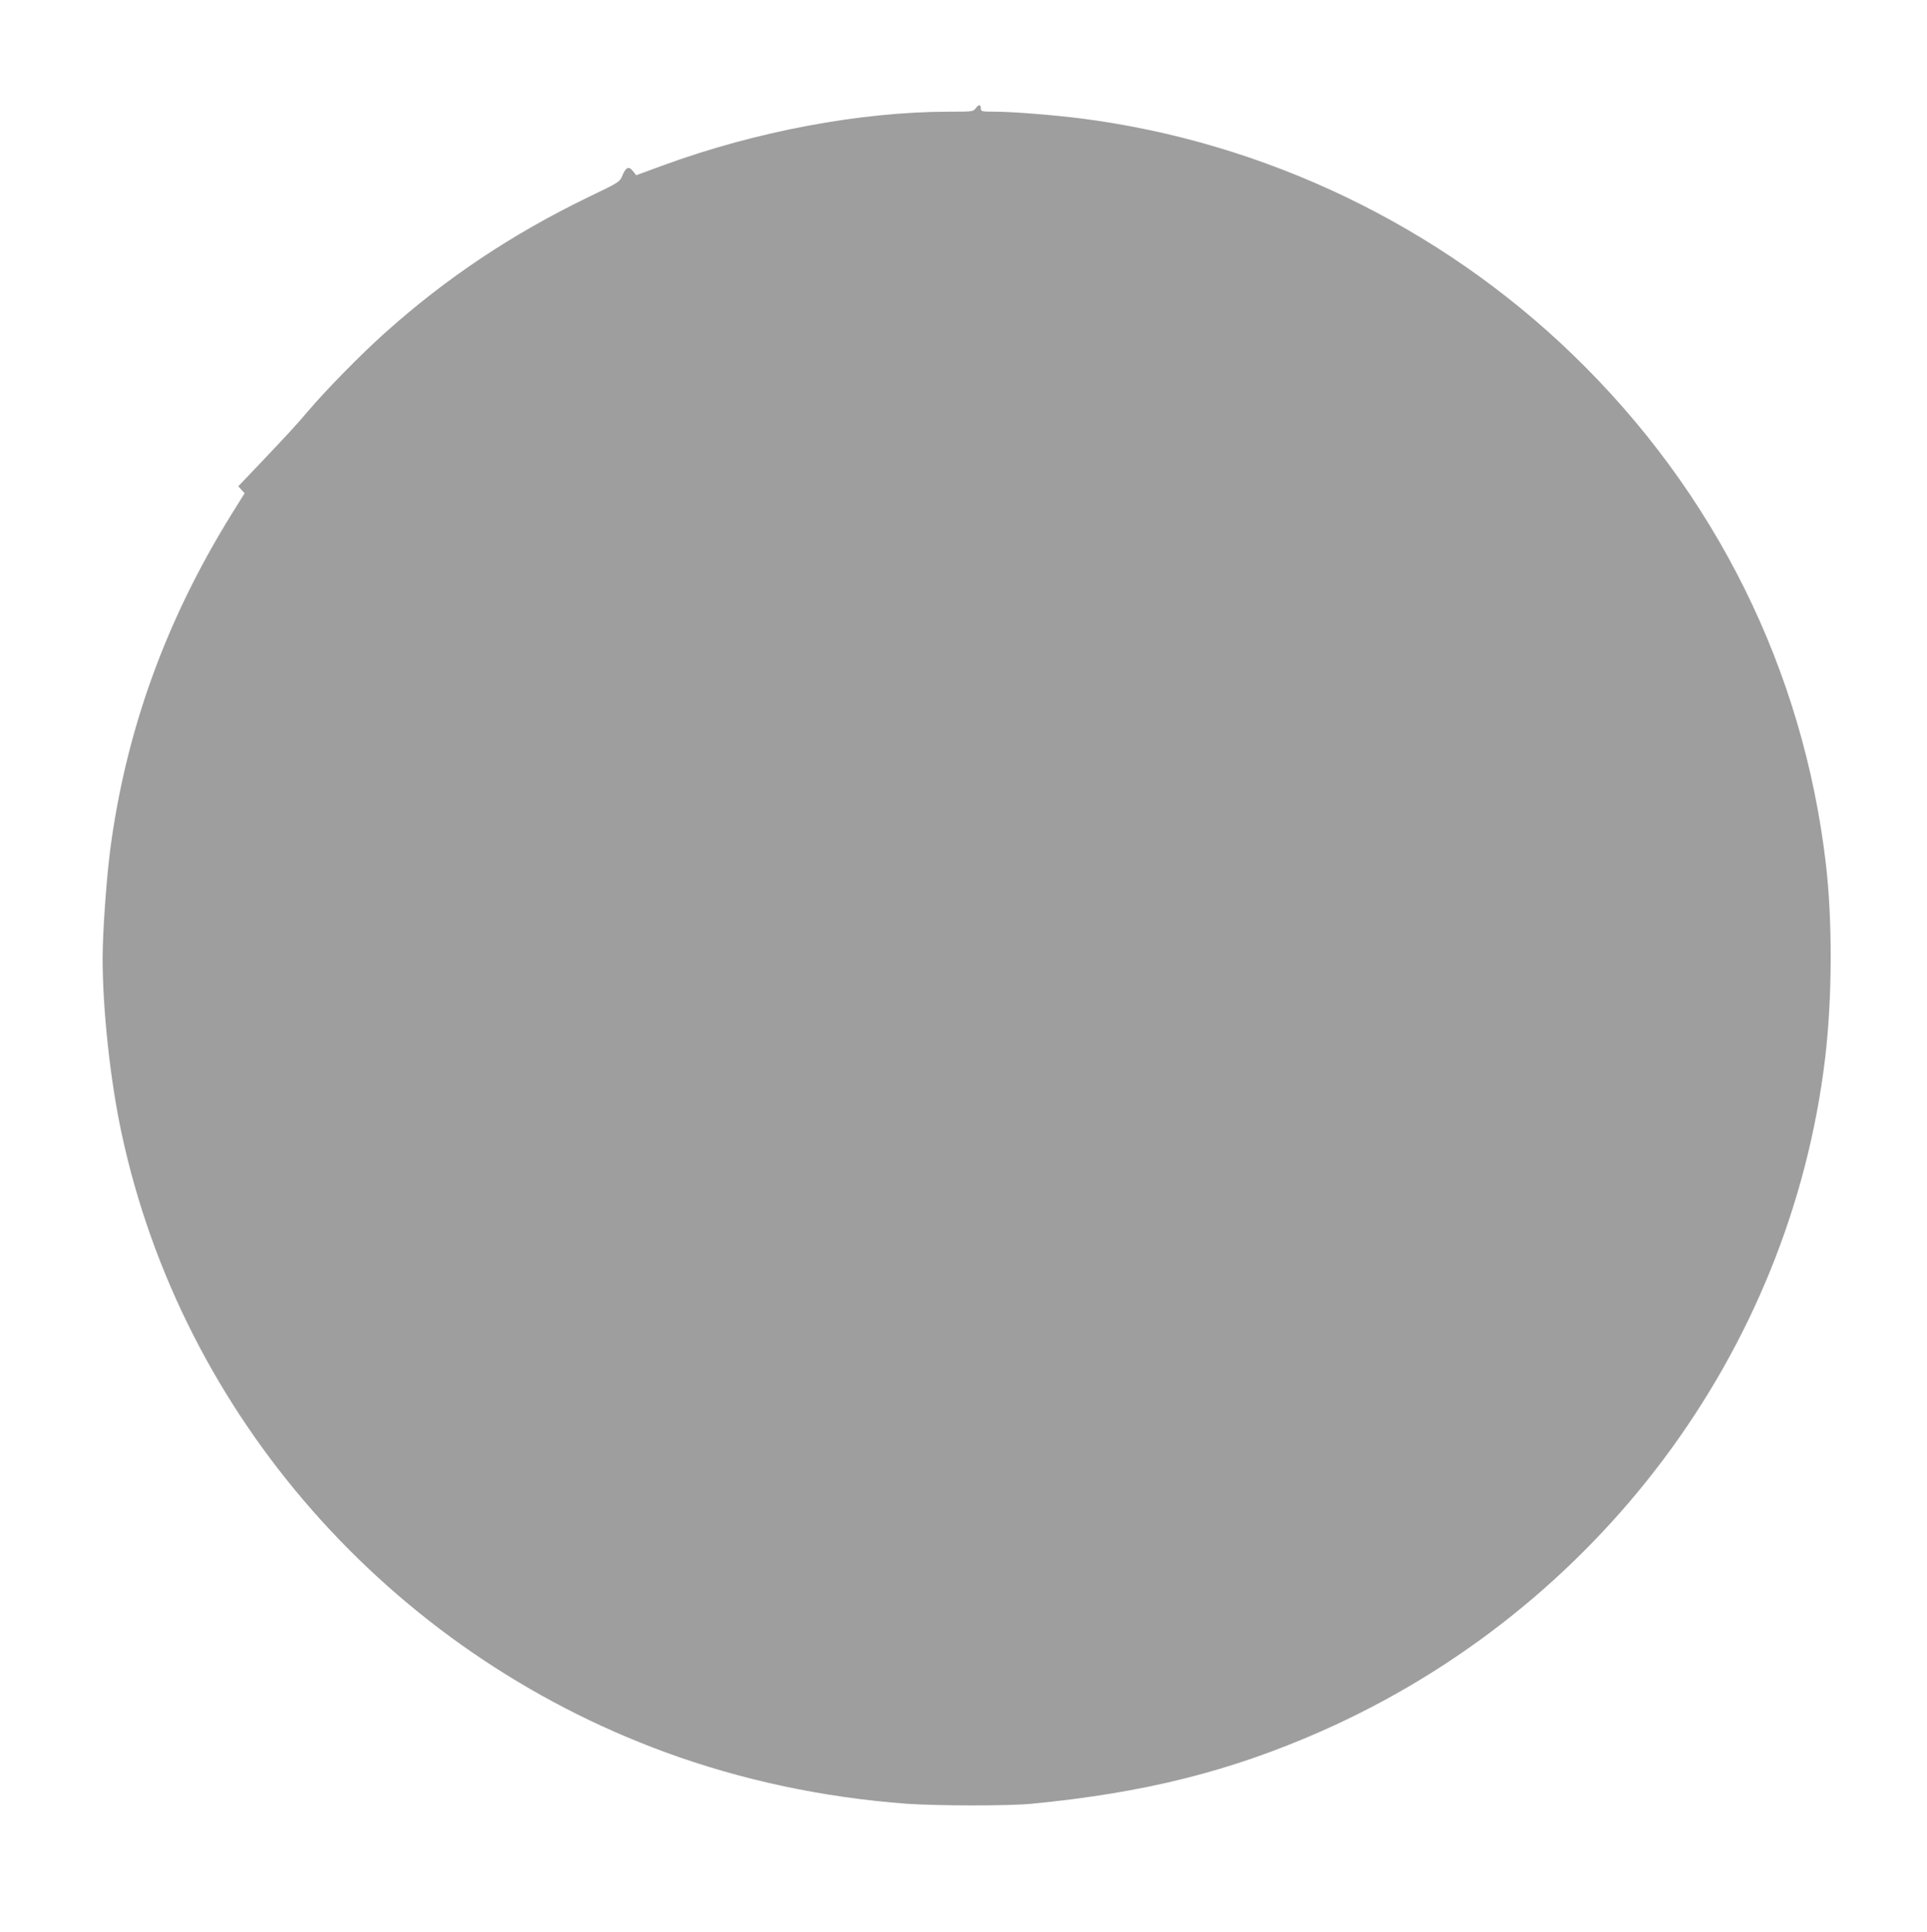 <?xml version="1.0" standalone="no"?>
<!DOCTYPE svg PUBLIC "-//W3C//DTD SVG 20010904//EN"
 "http://www.w3.org/TR/2001/REC-SVG-20010904/DTD/svg10.dtd">
<svg version="1.0" xmlns="http://www.w3.org/2000/svg"
 width="1277pt" height="1280pt" viewBox="0 0 1277 1280"
 preserveAspectRatio="xMidYMid meet">
<g transform="translate(0,1280) scale(0.1,-0.1)"
fill="#9e9e9e" stroke="none">
<path d="M6467 12084 c-18 -24 -21 -24 -180 -24 -586 -1 -1277 -130 -1891
-355 l-180 -66 -21 27 c-28 35 -47 27 -70 -28 -18 -44 -20 -45 -224 -143 -510
-247 -946 -538 -1355 -905 -153 -137 -387 -375 -501 -510 -85 -100 -147 -167
-344 -374 l-122 -128 21 -23 21 -23 -89 -143 c-434 -701 -698 -1431 -802
-2221 -25 -196 -50 -545 -50 -718 0 -340 51 -813 126 -1160 401 -1869 1771
-3428 3604 -4100 505 -185 1046 -300 1600 -341 205 -14 675 -15 825 0 750 72
1319 215 1922 481 1830 809 3106 2513 3338 4460 47 393 49 907 5 1285 -150
1287 -733 2462 -1675 3373 -883 855 -2041 1411 -3260 1567 -180 23 -457 45
-567 45 -90 0 -98 2 -98 19 0 30 -13 32 -33 5z"/>
</g>
</svg>
